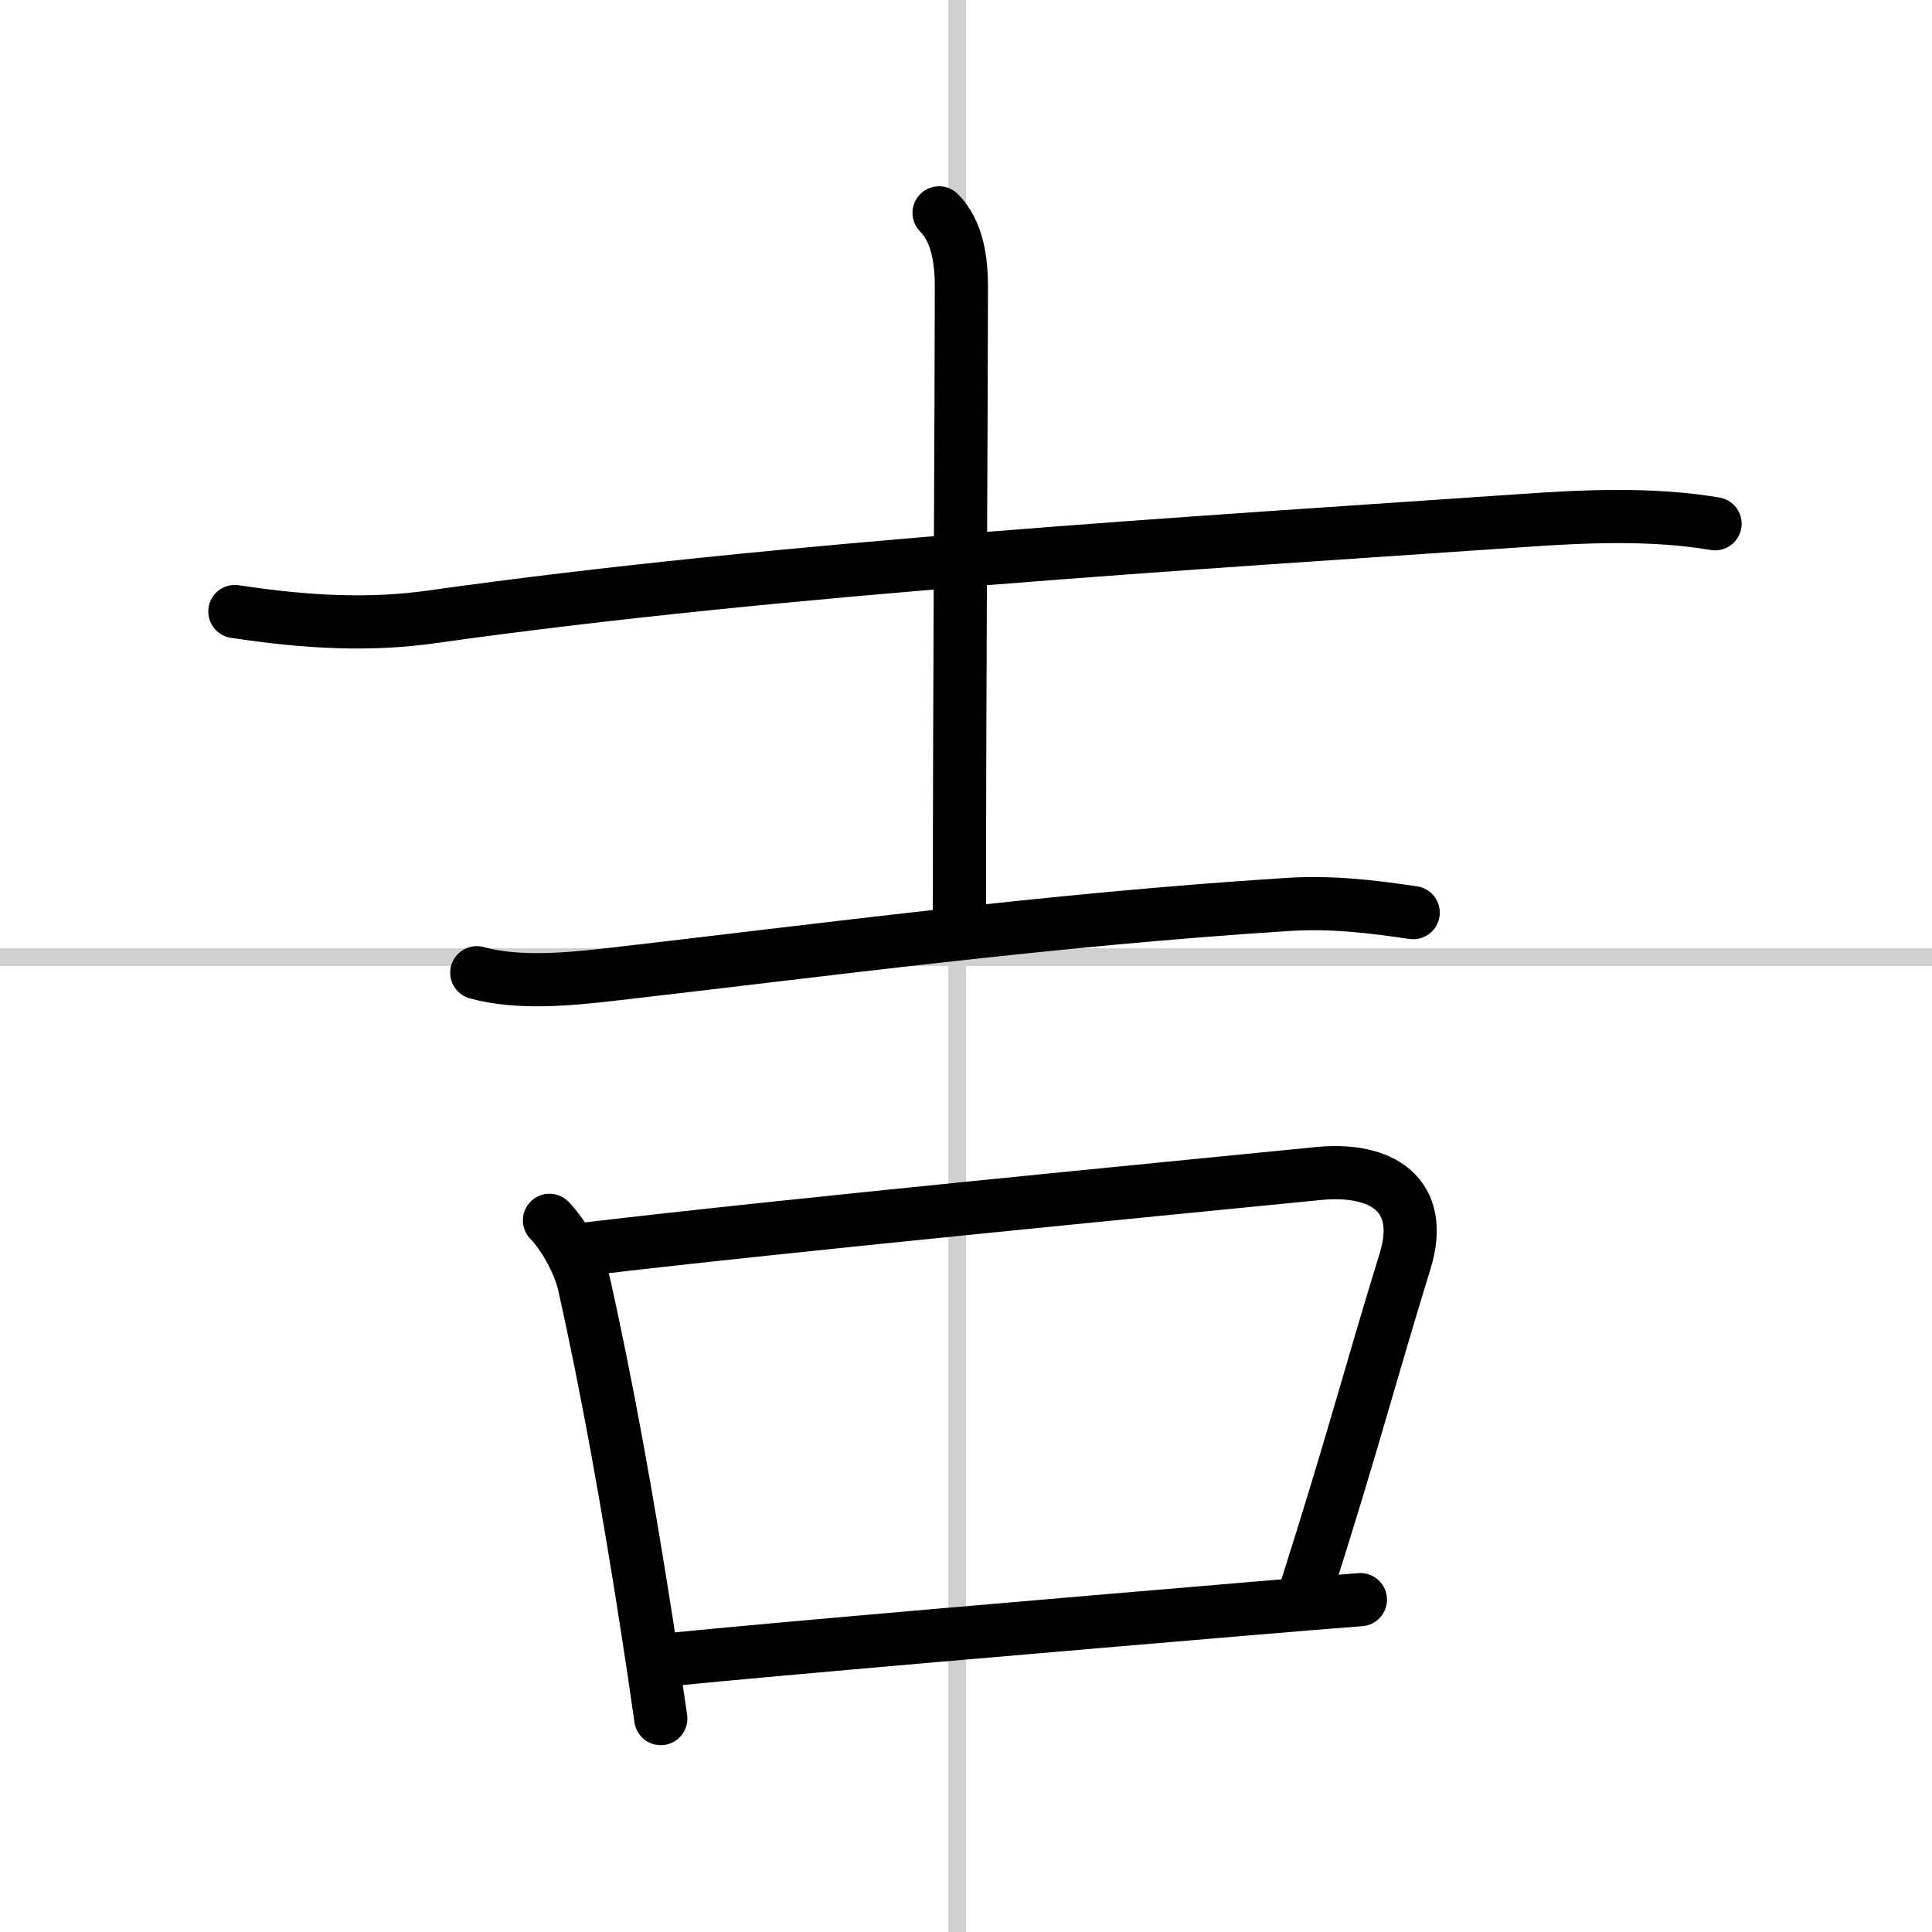 <svg width="400" height="400" viewBox="0 0 109 109" xmlns="http://www.w3.org/2000/svg"><rect x="0" y="0" width="109" height="109" fill="#808080" stroke="none"/><g fill="none" stroke="#000" stroke-linecap="round" stroke-linejoin="round" stroke-width="3"><rect width="100%" height="100%" fill="#fff" stroke="#fff"/><line x1="54" x2="54" y2="109" stroke="#d0d0d0" stroke-width="1"/><line x2="109" y1="54" y2="54" stroke="#d0d0d0" stroke-width="1"/><path d="m13.25 34.5c4.12 0.63 7.66 0.79 11.12 0.3 19.88-2.8 43.24-4.17 61.5-5.43 3.55-0.25 7.36-0.42 10.89 0.18"/><path d="m52.98 12.01c1.01 1.01 1.26 2.62 1.26 4.14 0 6.35-0.11 22.78-0.11 35.48"/><path d="m26.9 54.88c2.36 0.65 5.25 0.36 7.62 0.09 11.87-1.36 24.73-3.09 38.1-3.94 2.47-0.16 4.67 0.1 7.11 0.46"/><path d="m31 68.85c0.76 0.76 1.68 2.38 1.95 3.59 1.3 5.8 2.47 12.33 3.55 19.27 0.29 1.85 0.55 3.63 0.78 5.25"/><path d="m33.14 70.46c11.27-1.34 32.91-3.42 41.22-4.25 3.61-0.36 6.07 1.2 4.91 4.95-2.03 6.59-2.9 10.09-5.61 18.61"/><path d="m37.79 93.63c6.11-0.61 22.14-1.98 32.71-2.87 2.37-0.2 4.51-0.38 6.25-0.51"/></g></svg>
